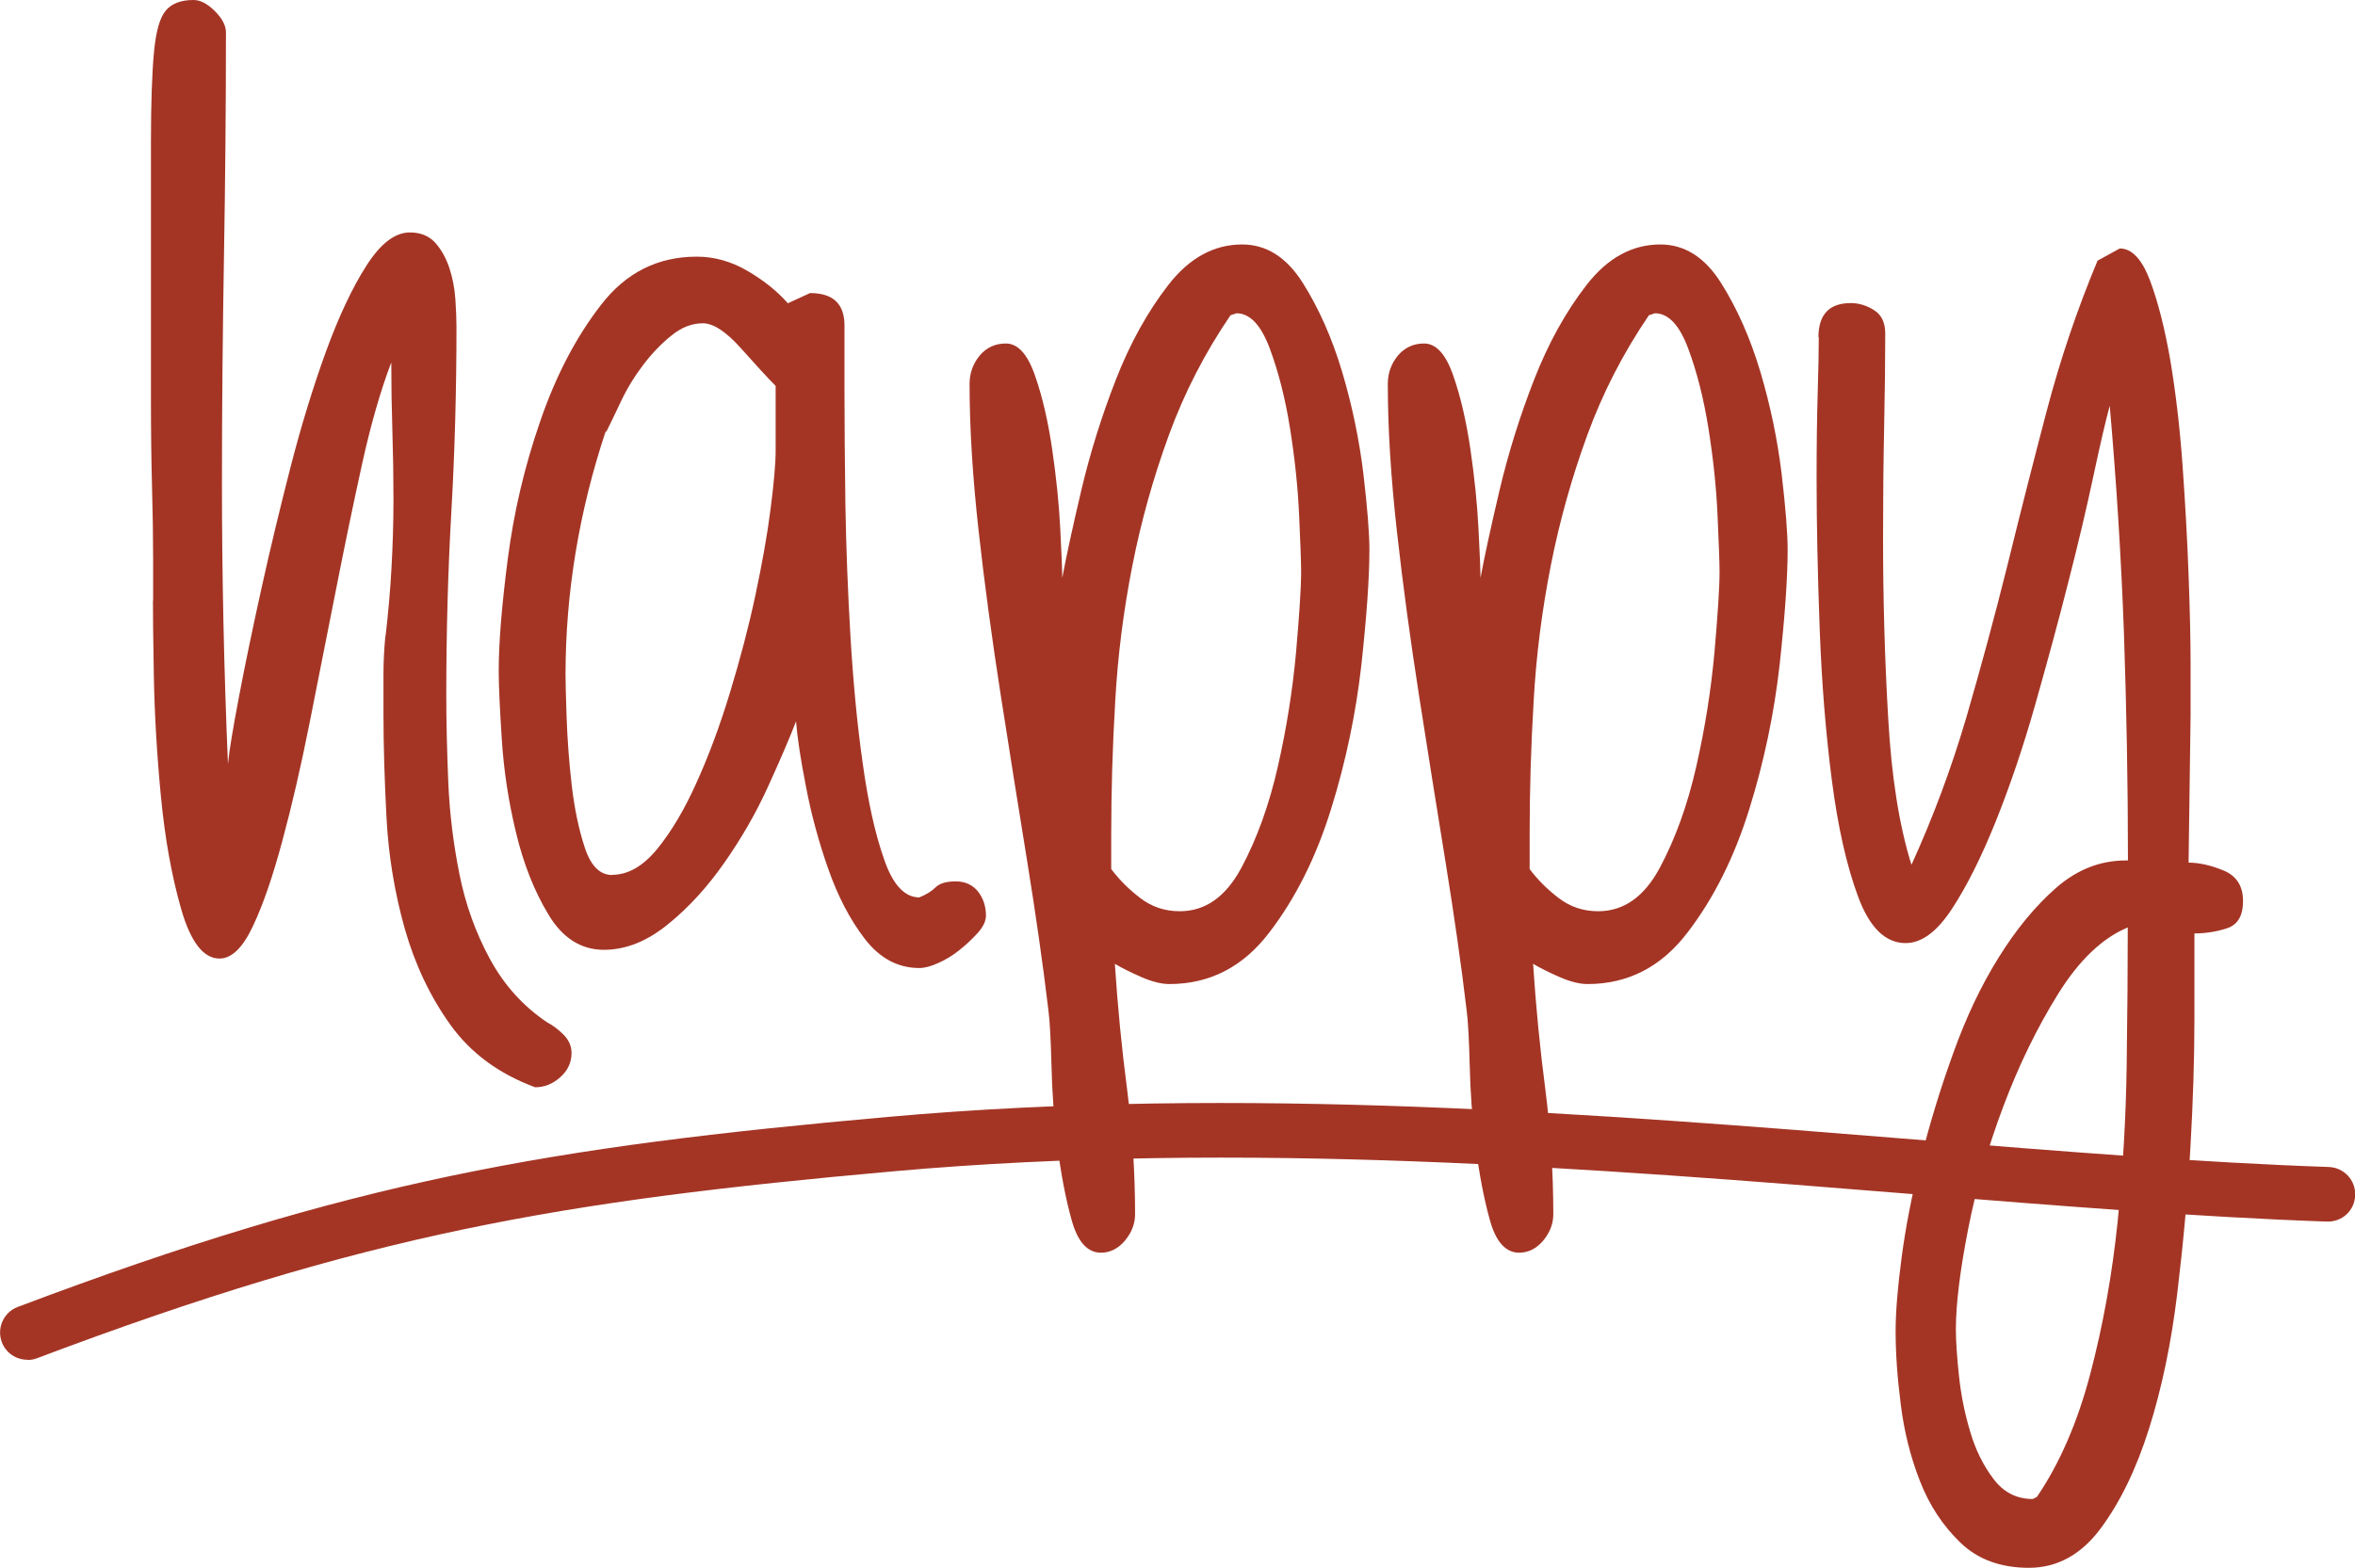 <?xml version="1.0" encoding="UTF-8"?>
<svg xmlns="http://www.w3.org/2000/svg" id="Layer_2" data-name="Layer 2" viewBox="0 0 129.34 86.14">
  <defs>
    <style>
      .cls-1 {
        fill: #a43525;
        stroke-width: 0px;
      }
    </style>
  </defs>
  <g id="Layer_1-2" data-name="Layer 1">
    <g>
      <path class="cls-1" d="M1.5,74.7c-.61,0-1.18-.37-1.4-.97-.29-.77.1-1.64.87-1.93,18.43-6.96,29.19-8.78,47.79-10.44,19.46-1.74,39.09-.16,56.4,1.24,8.07.65,15.7,1.27,22.74,1.51.83.03,1.48.72,1.45,1.55s-.69,1.47-1.55,1.45c-7.11-.25-14.77-.87-22.87-1.52-17.19-1.39-36.68-2.96-55.89-1.24-18.31,1.64-28.89,3.43-46.99,10.26-.17.07-.35.1-.53.1Z"></path>
      <g>
        <path class="cls-1" d="M8.41,32.97v-2.33c0-1.11-.02-2.4-.06-3.88-.04-1.48-.06-3.13-.06-4.94V7.83c0-2.18.06-3.85.17-5,.11-1.15.33-1.9.67-2.28.33-.37.83-.55,1.5-.55.37,0,.76.2,1.17.61.41.41.61.8.61,1.17,0,4.15-.04,8.27-.11,12.38-.07,4.11-.11,8.23-.11,12.38,0,5.11.11,10.25.33,15.43.07-.74.28-1.98.61-3.72.33-1.74.74-3.7,1.22-5.88.48-2.18,1.02-4.42,1.61-6.72.59-2.29,1.24-4.4,1.94-6.33.7-1.92,1.44-3.5,2.22-4.72.78-1.22,1.57-1.83,2.39-1.83.59,0,1.05.19,1.39.56.33.37.59.83.78,1.39.18.55.29,1.13.33,1.72.04.59.06,1.11.06,1.55,0,3.4-.09,6.77-.28,10.1-.19,3.33-.28,6.7-.28,10.1,0,1.48.04,3.07.11,4.77.07,1.7.28,3.39.61,5.05s.89,3.22,1.67,4.66c.78,1.44,1.83,2.61,3.16,3.5.29.15.59.37.89.67.29.29.44.63.44,1,0,.52-.2.96-.61,1.33-.41.37-.87.56-1.39.56-2-.74-3.55-1.89-4.66-3.44-1.11-1.55-1.94-3.31-2.5-5.27-.55-1.96-.89-3.98-1-6.05-.11-2.07-.17-4-.17-5.77v-2.16c0-.7.04-1.42.11-2.16v.11c.15-1.26.26-2.52.33-3.77.07-1.26.11-2.52.11-3.77s-.02-2.52-.06-3.77c-.04-1.26-.06-2.51-.06-3.77-.59,1.55-1.13,3.42-1.61,5.61-.48,2.18-.96,4.5-1.44,6.94-.48,2.44-.96,4.87-1.44,7.27-.48,2.41-.98,4.57-1.5,6.49-.52,1.93-1.05,3.48-1.61,4.66-.55,1.18-1.17,1.78-1.83,1.78-.89,0-1.59-.91-2.11-2.72-.52-1.81-.89-3.87-1.11-6.16-.22-2.29-.35-4.5-.39-6.6-.04-2.11-.05-3.5-.05-4.16Z"></path>
        <path class="cls-1" d="M27.39,36.85c0-1.55.17-3.61.5-6.16.33-2.55.92-5.07,1.78-7.55.85-2.48,1.96-4.61,3.33-6.38,1.37-1.78,3.12-2.66,5.27-2.66.96,0,1.89.26,2.78.78.89.52,1.63,1.11,2.22,1.78l1.22-.56c1.26,0,1.89.59,1.89,1.78v3.61c0,1.81.02,3.88.05,6.22.04,2.33.13,4.76.28,7.27.15,2.52.37,4.83.67,6.94.29,2.11.68,3.87,1.17,5.27.48,1.41,1.13,2.11,1.94,2.11.37-.15.67-.33.89-.55.22-.22.59-.33,1.11-.33s.92.19,1.22.55c.29.37.44.82.44,1.33,0,.3-.15.61-.44.94-.3.33-.63.65-1,.94-.37.3-.76.54-1.17.72-.41.19-.76.28-1.05.28-1.18,0-2.18-.54-3-1.61-.82-1.07-1.48-2.35-2-3.83-.52-1.48-.93-2.98-1.22-4.5-.3-1.52-.48-2.72-.55-3.61-.37.96-.89,2.16-1.55,3.61s-1.46,2.83-2.39,4.16c-.93,1.33-1.96,2.46-3.11,3.39-1.15.93-2.31,1.39-3.5,1.39-1.26,0-2.28-.65-3.05-1.94-.78-1.29-1.37-2.79-1.78-4.5-.41-1.7-.67-3.4-.78-5.11-.11-1.7-.17-2.96-.17-3.77ZM33.61,48.06c.89,0,1.72-.48,2.5-1.44.78-.96,1.5-2.18,2.16-3.66.67-1.48,1.28-3.13,1.83-4.94.55-1.81,1.02-3.59,1.39-5.33.37-1.74.65-3.31.83-4.72.18-1.4.28-2.48.28-3.22v-3.55c-.44-.44-1.07-1.13-1.89-2.05-.82-.92-1.52-1.39-2.11-1.39s-1.17.22-1.72.67c-.55.44-1.07.98-1.55,1.61-.48.63-.89,1.3-1.22,2-.33.7-.61,1.28-.83,1.72v-.11c-1.48,4.44-2.22,8.92-2.22,13.43,0,.37.02,1.15.06,2.33.04,1.18.13,2.42.28,3.72.15,1.3.39,2.44.72,3.44s.83,1.5,1.5,1.5Z"></path>
        <path class="cls-1" d="M60.47,68.82c-.74,0-1.28-.59-1.61-1.78-.33-1.18-.59-2.54-.78-4.05-.19-1.52-.3-3-.33-4.44-.04-1.44-.09-2.46-.17-3.05-.3-2.52-.69-5.25-1.17-8.21-.48-2.96-.96-5.97-1.44-9.05-.48-3.07-.89-6.09-1.22-9.05-.33-2.96-.5-5.66-.5-8.1,0-.59.19-1.11.55-1.55.37-.44.85-.67,1.44-.67.67,0,1.2.59,1.61,1.78.41,1.18.72,2.54.94,4.05.22,1.52.37,2.96.44,4.33.07,1.37.11,2.28.11,2.72.22-1.18.57-2.79,1.05-4.83.48-2.03,1.11-4.05,1.89-6.05.78-2,1.74-3.74,2.89-5.22,1.15-1.48,2.5-2.22,4.05-2.22,1.33,0,2.44.7,3.33,2.11.89,1.41,1.61,3.04,2.16,4.88.55,1.85.94,3.72,1.17,5.61.22,1.89.33,3.27.33,4.16,0,1.55-.15,3.66-.44,6.33-.3,2.66-.85,5.31-1.67,7.94-.82,2.63-1.94,4.88-3.39,6.77-1.44,1.89-3.27,2.83-5.49,2.83-.44,0-.96-.13-1.55-.39-.59-.26-1.07-.5-1.44-.72.15,2.29.37,4.59.67,6.88.29,2.29.44,4.59.44,6.88,0,.52-.19,1-.55,1.44-.37.44-.82.67-1.33.67ZM61.02,47.73c.44.59.98,1.13,1.61,1.61.63.48,1.35.72,2.16.72,1.41,0,2.53-.79,3.39-2.39.85-1.59,1.52-3.44,2-5.55.48-2.11.81-4.2,1-6.27.18-2.07.28-3.55.28-4.44,0-.52-.04-1.55-.11-3.11-.07-1.55-.24-3.14-.5-4.77-.26-1.63-.63-3.09-1.11-4.38-.48-1.29-1.09-1.94-1.83-1.94l-.33.11c-1.41,2.07-2.54,4.27-3.39,6.6-.85,2.33-1.52,4.72-2,7.16-.48,2.44-.8,4.92-.94,7.44-.15,2.52-.22,4.96-.22,7.33v1.89Z"></path>
        <path class="cls-1" d="M83.44,68.82c-.74,0-1.28-.59-1.61-1.78-.33-1.18-.59-2.54-.78-4.05-.19-1.52-.3-3-.33-4.44-.04-1.44-.09-2.46-.17-3.05-.3-2.52-.69-5.25-1.17-8.21-.48-2.96-.96-5.97-1.44-9.05-.48-3.07-.89-6.09-1.22-9.05-.33-2.96-.5-5.66-.5-8.1,0-.59.19-1.11.55-1.55.37-.44.85-.67,1.44-.67.67,0,1.2.59,1.61,1.78.41,1.18.72,2.54.94,4.05.22,1.52.37,2.96.44,4.33.07,1.37.11,2.28.11,2.72.22-1.18.57-2.79,1.05-4.83.48-2.03,1.11-4.05,1.89-6.05.78-2,1.74-3.74,2.89-5.22,1.15-1.48,2.5-2.22,4.05-2.22,1.33,0,2.44.7,3.33,2.11.89,1.41,1.61,3.04,2.16,4.88.55,1.85.94,3.72,1.17,5.61.22,1.89.33,3.27.33,4.16,0,1.55-.15,3.66-.44,6.33-.3,2.66-.85,5.31-1.67,7.94-.82,2.63-1.94,4.88-3.39,6.77-1.44,1.89-3.27,2.83-5.49,2.83-.44,0-.96-.13-1.55-.39-.59-.26-1.07-.5-1.44-.72.15,2.29.37,4.59.67,6.88.29,2.29.44,4.59.44,6.88,0,.52-.19,1-.55,1.44-.37.44-.82.67-1.33.67ZM84,47.73c.44.59.98,1.13,1.61,1.61.63.48,1.35.72,2.16.72,1.41,0,2.53-.79,3.39-2.39.85-1.59,1.52-3.44,2-5.55.48-2.11.81-4.2,1-6.27.18-2.07.28-3.55.28-4.44,0-.52-.04-1.55-.11-3.11-.07-1.55-.24-3.14-.5-4.77-.26-1.63-.63-3.09-1.11-4.38-.48-1.29-1.09-1.94-1.83-1.94l-.33.11c-1.41,2.07-2.54,4.27-3.39,6.6-.85,2.33-1.52,4.72-2,7.16-.48,2.44-.8,4.92-.94,7.44-.15,2.52-.22,4.96-.22,7.33v1.89Z"></path>
        <path class="cls-1" d="M99.87,18.54c0-1.26.59-1.89,1.78-1.89.44,0,.87.13,1.28.39.41.26.61.69.61,1.28,0,1.48-.02,3.18-.06,5.11-.04,1.93-.06,3.96-.06,6.1,0,3.33.09,6.62.28,9.88.18,3.26.61,5.96,1.28,8.1,1.18-2.59,2.18-5.27,3-8.05.81-2.78,1.57-5.59,2.28-8.44.7-2.85,1.42-5.68,2.16-8.49.74-2.81,1.67-5.55,2.78-8.21l1.22-.67c.67,0,1.22.59,1.67,1.78.44,1.18.81,2.65,1.11,4.38.29,1.74.52,3.66.67,5.77.15,2.11.26,4.11.33,5.99.07,1.89.11,3.55.11,5v2.72l-.11,8.1c.59,0,1.24.15,1.94.44.7.3,1.05.85,1.05,1.67s-.3,1.31-.89,1.5c-.59.19-1.18.28-1.78.28v4.72c0,2.11-.07,4.46-.22,7.05-.15,2.59-.39,5.25-.72,7.99-.33,2.74-.85,5.22-1.55,7.44-.7,2.22-1.59,4.05-2.66,5.49-1.07,1.44-2.39,2.16-3.94,2.16s-2.81-.46-3.77-1.39c-.96-.93-1.7-2.05-2.22-3.39-.52-1.33-.87-2.74-1.05-4.22-.19-1.48-.28-2.81-.28-4,0-1.04.11-2.39.33-4.05.22-1.67.57-3.46,1.05-5.38.48-1.93,1.07-3.87,1.78-5.83.7-1.96,1.53-3.72,2.5-5.27.96-1.55,2.02-2.83,3.16-3.83,1.15-1,2.42-1.5,3.83-1.5h.11c0-4.22-.08-8.38-.22-12.49-.15-4.11-.41-8.27-.78-12.49-.22.81-.52,2.09-.89,3.83-.37,1.74-.83,3.7-1.39,5.88-.55,2.18-1.17,4.44-1.83,6.77s-1.39,4.46-2.16,6.38c-.78,1.93-1.57,3.52-2.39,4.77-.82,1.26-1.67,1.89-2.55,1.89-1.11,0-1.98-.85-2.61-2.55-.63-1.7-1.11-3.83-1.44-6.38-.33-2.55-.56-5.33-.67-8.33-.11-3-.17-5.75-.17-8.27,0-1.78.02-3.33.06-4.66.04-1.33.06-2.37.06-3.11ZM111.86,82.25c1.26-1.85,2.24-4.11,2.94-6.77.7-2.66,1.2-5.44,1.5-8.33.29-2.89.46-5.75.5-8.6.04-2.85.06-5.38.06-7.6-1.41.59-2.68,1.81-3.83,3.66-1.15,1.85-2.15,3.9-3,6.16-.85,2.26-1.5,4.51-1.94,6.77-.44,2.26-.67,4.09-.67,5.49,0,.67.06,1.52.17,2.55.11,1.04.31,2.05.61,3.05.29,1,.72,1.87,1.28,2.61.55.74,1.28,1.11,2.16,1.11l.22-.11Z"></path>
      </g>
    </g>
  </g>
</svg>
